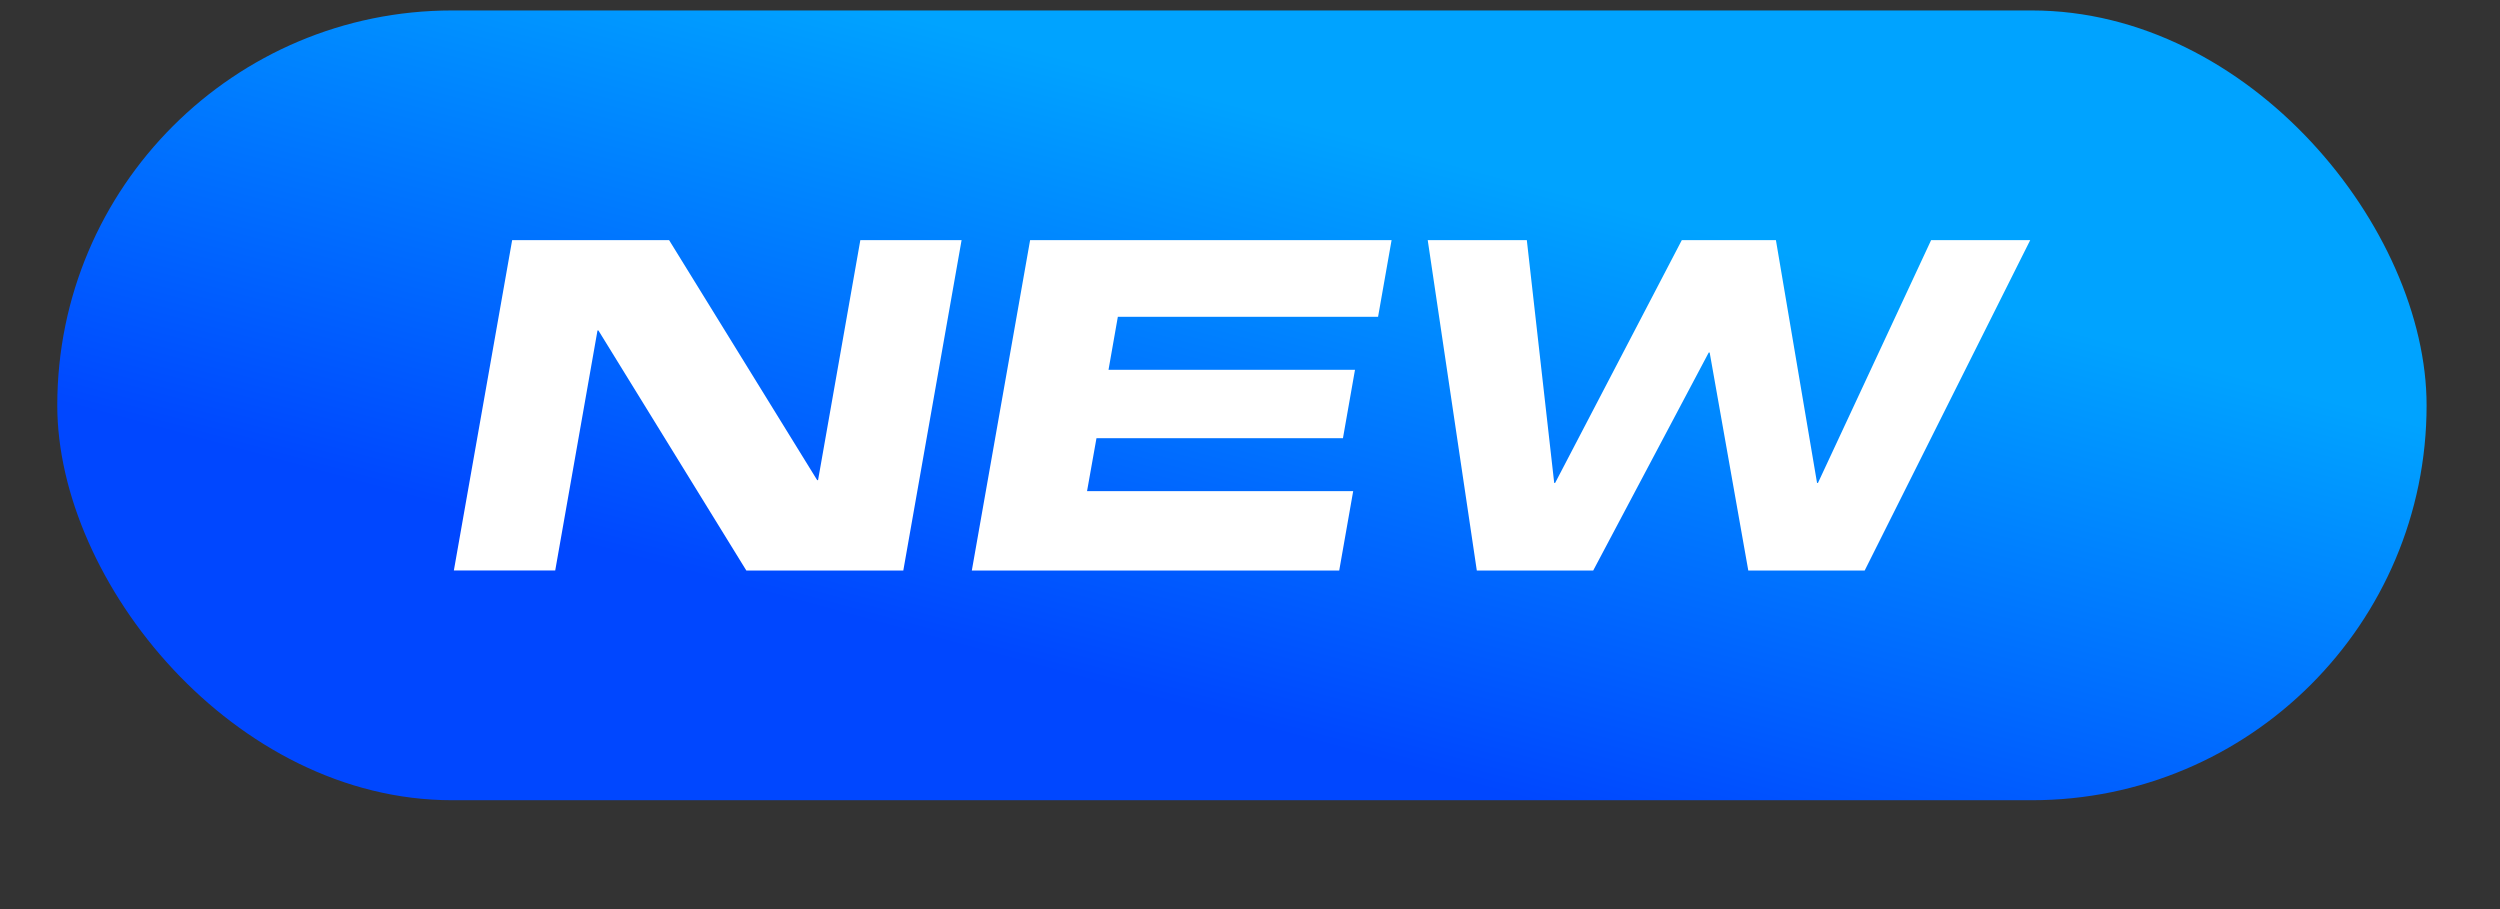 <svg width="22" height="8" viewBox="0 0 22 8" fill="none" xmlns="http://www.w3.org/2000/svg">
<rect x="0" y="0" width="22" height="8" fill="#333333" stroke="none"/>
<rect x="0.504" y="0.092" width="20.85" height="6.95" rx="3.475" fill="url(#paint0_linear_1733_3973)"/>
<g clip-path="url(#clip0_1733_3973)">
<path d="M4.507 2.113H5.888L7.191 4.225H7.199L7.571 2.113H8.462L7.949 5.021H6.568L5.266 2.908H5.258L4.886 5.02H3.994L4.507 2.113Z" fill="white"/>
<path d="M9.065 2.113H12.246L12.127 2.788H9.837L9.755 3.254H11.924L11.818 3.856H9.649L9.566 4.322H11.908L11.785 5.021H8.552L9.065 2.113Z" fill="white"/>
<path d="M12.564 2.113H13.436L13.677 4.25H13.685L14.8 2.113H15.628L15.99 4.25H15.998L16.994 2.113H17.866L16.409 5.021H15.385L15.045 3.102H15.037L14.02 5.021H12.996L12.564 2.113Z" fill="white"/>
</g>
<defs>
<linearGradient id="paint0_linear_1733_3973" x1="12.104" y1="0.092" x2="10.355" y2="6.555" gradientUnits="userSpaceOnUse">
<stop offset="0.166" stop-color="#00A3FF"/>
<stop offset="0.95" stop-color="#0047FF"/>
</linearGradient>
<clipPath id="clip0_1733_3973">
<rect width="13.871" height="2.908" fill="white" transform="translate(3.994 2.113)"/>
</clipPath>
</defs>
</svg>
